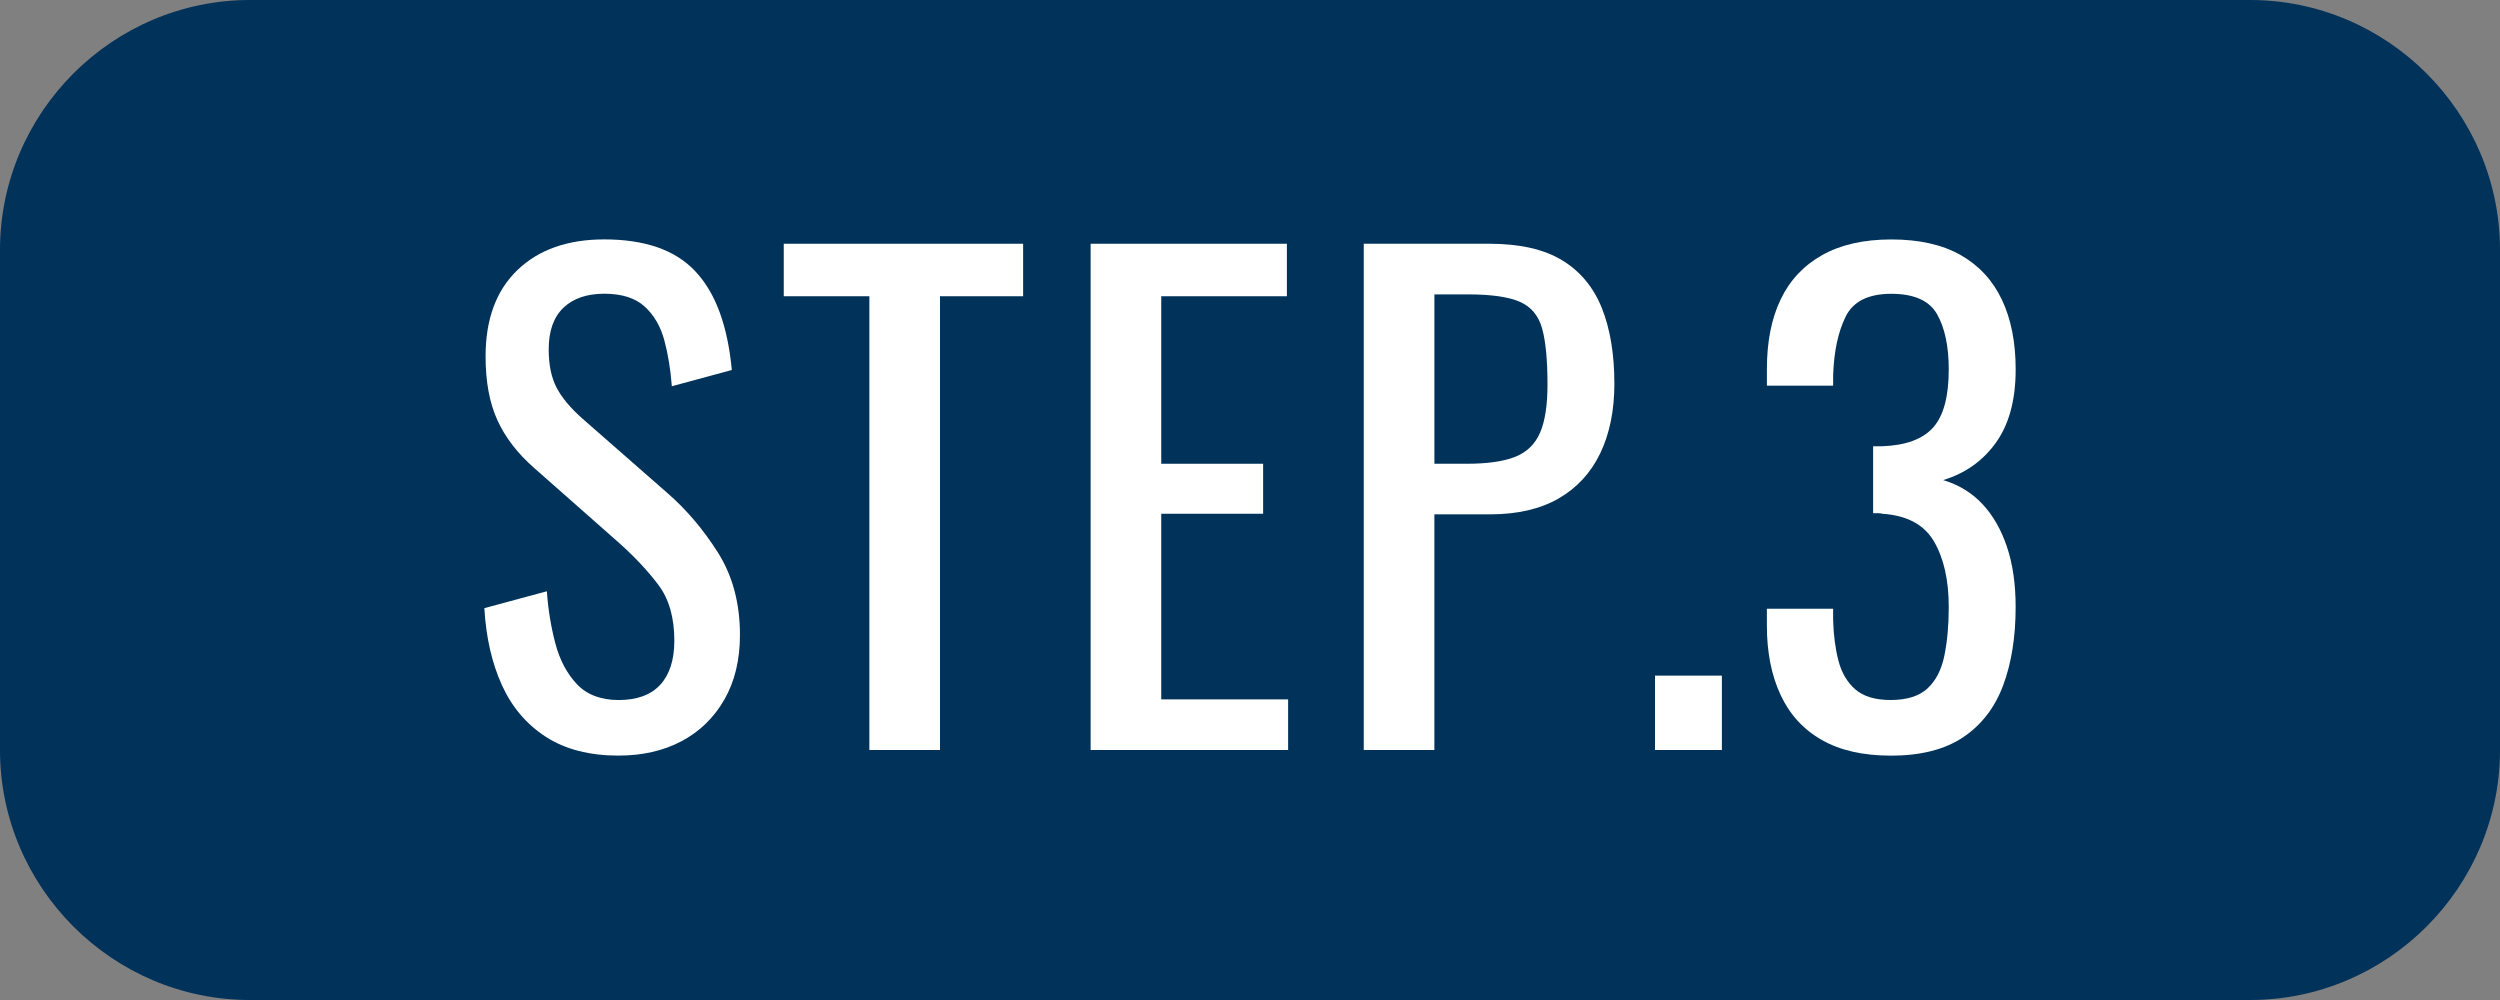 <?xml version="1.0" encoding="UTF-8"?>
<svg id="_レイヤー_2" data-name="レイヤー 2" xmlns="http://www.w3.org/2000/svg" viewBox="0 0 100 40">
  <rect x="0" y="0" width="100" height="40" fill="#808080" stroke="none"/>
  <defs>
    <style>
      .cls-1 {
        fill: #fff;
      }

      .cls-2 {
        fill: #00325a;
      }
    </style>
  </defs>
  <g id="LAYOUT">
    <g>
      <g>
        <rect class="cls-2" x="1" y="1" width="98" height="38" rx="9" ry="9"/>
        <path class="cls-2" d="m90,2c4.411,0,8,3.589,8,8v20c0,4.411-3.589,8-8,8H10c-4.411,0-8-3.589-8-8V10C2,5.589,5.589,2,10,2h80m0-2H10C4.5,0,0,4.5,0,10v20c0,5.5,4.5,10,10,10h80c5.5,0,10-4.5,10-10V10c0-5.5-4.5-10-10-10h0Z"/>
      </g>
      <g>
        <path class="cls-1" d="m24.75,30.225c-1.167,0-2.138-.25-2.913-.75s-1.362-1.191-1.763-2.074c-.4-.884-.633-1.908-.7-3.075l2.5-.675c.05.717.163,1.408.337,2.074.175.667.462,1.213.862,1.638.4.425.958.638,1.675.638.733,0,1.288-.204,1.663-.612s.562-.996.562-1.763c0-.916-.209-1.654-.625-2.213-.417-.558-.942-1.12-1.575-1.688l-3.4-3c-.667-.583-1.159-1.221-1.475-1.912-.317-.691-.475-1.546-.475-2.562,0-1.483.425-2.633,1.275-3.45.85-.816,2.008-1.225,3.475-1.225.8,0,1.504.104,2.113.312.608.208,1.116.529,1.525.962.408.434.733.979.975,1.638.241.659.404,1.43.487,2.312l-2.4.65c-.05-.667-.15-1.279-.3-1.838-.15-.558-.412-1.008-.787-1.35s-.913-.513-1.613-.513-1.246.188-1.637.562c-.392.375-.588.93-.588,1.662,0,.617.104,1.125.312,1.525s.546.809,1.013,1.225l3.425,3c.767.667,1.441,1.463,2.025,2.388.583.925.875,2.021.875,3.288,0,1-.209,1.862-.625,2.587-.417.726-.988,1.279-1.713,1.663-.725.383-1.562.574-2.512.574Z"/>
        <path class="cls-1" d="m34.775,30V11.85h-3.425v-2.1h9.575v2.1h-3.325v18.15h-2.825Z"/>
        <path class="cls-1" d="m43.625,30V9.75h7.85v2.1h-5.025v6.7h4.075v2h-4.075v7.425h5.075v2.025h-7.9Z"/>
        <path class="cls-1" d="m54.55,30V9.75h5.025c1.216,0,2.188.221,2.913.662.725.442,1.254,1.08,1.587,1.913.333.833.5,1.842.5,3.024,0,1.067-.188,1.992-.562,2.775s-.929,1.388-1.663,1.812-1.65.638-2.75.638h-2.225v9.425h-2.825Zm2.825-11.45h1.3c.816,0,1.458-.091,1.925-.274.466-.184.8-.504,1-.963.2-.458.3-1.104.3-1.938,0-.967-.071-1.708-.212-2.225s-.438-.875-.887-1.075c-.45-.2-1.15-.3-2.1-.3h-1.325v6.774Z"/>
        <path class="cls-1" d="m66.2,30v-2.975h2.675v2.975h-2.675Z"/>
        <path class="cls-1" d="m75.625,30.225c-1.1,0-2.017-.208-2.75-.625-.734-.416-1.284-1.016-1.65-1.8-.367-.783-.55-1.708-.55-2.774v-.676h2.65v.45c.017.601.087,1.142.212,1.625s.35.867.675,1.15c.325.283.795.425,1.413.425.65,0,1.141-.154,1.475-.463.333-.308.559-.745.675-1.312.116-.566.175-1.216.175-1.949,0-1.066-.196-1.938-.587-2.613-.392-.675-1.079-1.045-2.062-1.112-.05-.017-.112-.024-.188-.024h-.188v-2.676h.35c.95-.033,1.633-.283,2.05-.75.417-.466.625-1.241.625-2.324,0-.917-.154-1.65-.462-2.2-.309-.55-.921-.825-1.837-.825s-1.525.305-1.825.912c-.3.609-.467,1.388-.5,2.338v.425h-2.65v-.675c0-1.083.183-2.008.55-2.775.367-.766.921-1.357,1.663-1.774s1.663-.625,2.763-.625c1.116,0,2.042.208,2.775.625s1.283,1.013,1.65,1.787c.367.775.55,1.704.55,2.788,0,1.217-.263,2.191-.788,2.925s-1.229,1.233-2.113,1.5c.617.184,1.138.5,1.562.95.425.449.754,1.021.988,1.712.233.692.35,1.496.35,2.413,0,1.199-.167,2.246-.5,3.137-.334.893-.867,1.584-1.6,2.075-.734.492-1.7.737-2.9.737Z"/>
      </g>
    </g>
  </g>
</svg>